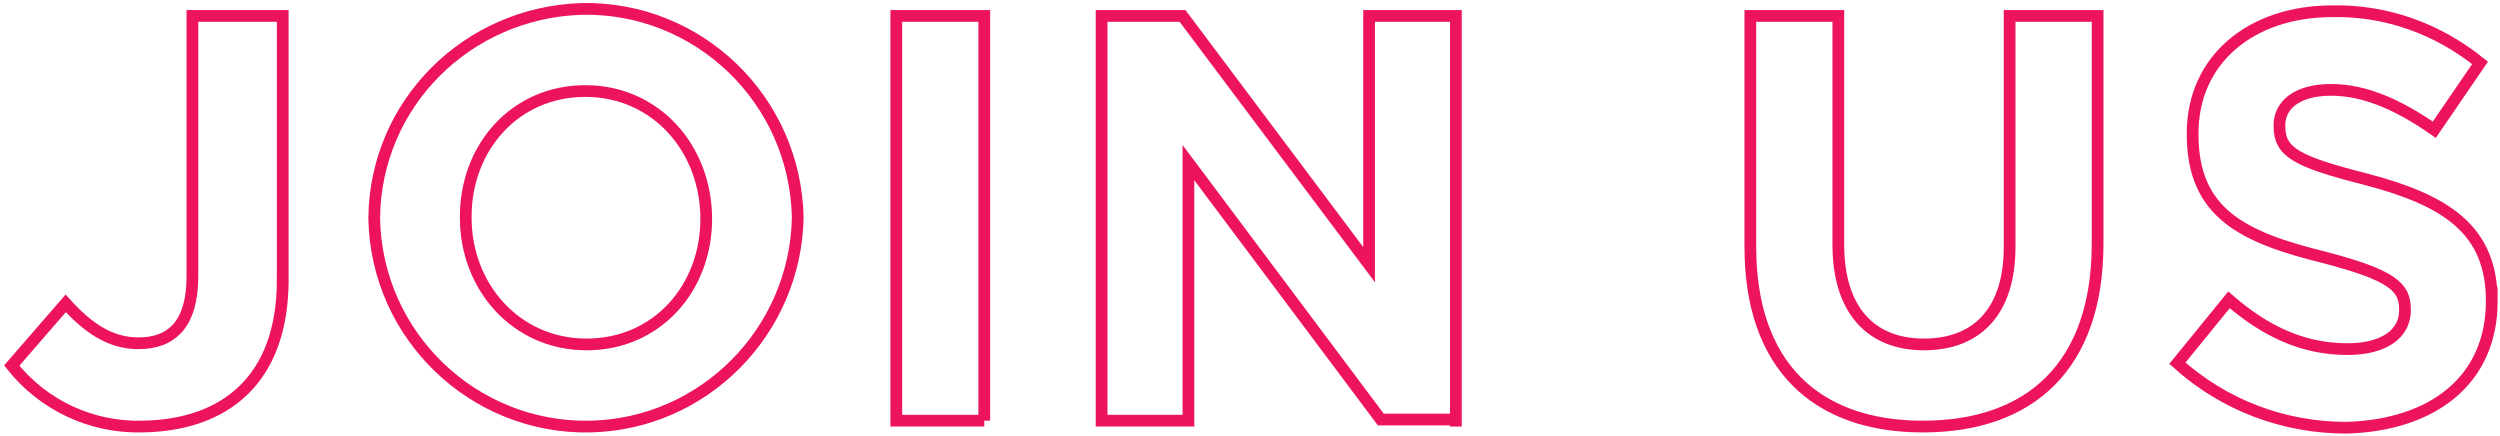 <svg xmlns="http://www.w3.org/2000/svg" viewBox="0 0 213.1 37.2"><path fill="none" stroke="#ed145b" d="M24.1 23.86V1.36h-7.7v22.2c0 4-1.7 5.7-4.6 5.7-2.4 0-4.3-1.3-6.2-3.4L1 31.16c2.7 3.4 6.8 5.3 11.1 5.2 7.2-.1 12-4.1 12-12.5zm43.9-5.3c-.2-10.1-8.5-18-18.4-17.8-9.8.3-17.6 8.1-17.7 17.8v.1c.2 10 8.5 17.9 18.4 17.7 9.7-.2 17.5-8.1 17.7-17.8zm-7.8.1c0 5.9-4.2 10.7-10.2 10.7s-10.3-4.9-10.3-10.8v-.1c0-5.9 4.2-10.7 10.2-10.7s10.3 4.9 10.3 10.9zm23.7 17.2V1.36h-7.5v34.5h7.5zm40.2 0V1.36h-7.4v21.2l-15.9-21.2h-6.9v34.5h7.4v-22l16.4 21.9h6.4v.1zm54.7-15.1V1.36h-7.5v19.7c0 5.5-2.8 8.3-7.3 8.3s-7.3-2.9-7.3-8.5V1.36h-7.5v19.7c0 10.1 5.6 15.3 14.7 15.3s14.9-5.1 14.9-15.6zm33.6 4.9c0-6.1-3.9-8.6-10.8-10.4-5.9-1.5-7.3-2.3-7.3-4.5v-.1c0-1.7 1.5-3 4.4-3 2.9 0 5.8 1.3 8.8 3.4l3.9-5.7c-3.6-2.9-8-4.5-12.6-4.4-6.9 0-11.9 4.1-11.9 10.4v.1c0 6.8 4.4 8.8 11.3 10.5 5.7 1.5 6.8 2.5 6.8 4.4v.1c0 2-1.8 3.3-4.9 3.3-3.9 0-7.1-1.6-10.1-4.2l-4.4 5.4c4 3.6 9.1 5.5 14.4 5.5 7.3-.2 12.4-4 12.4-10.8z"/></svg>